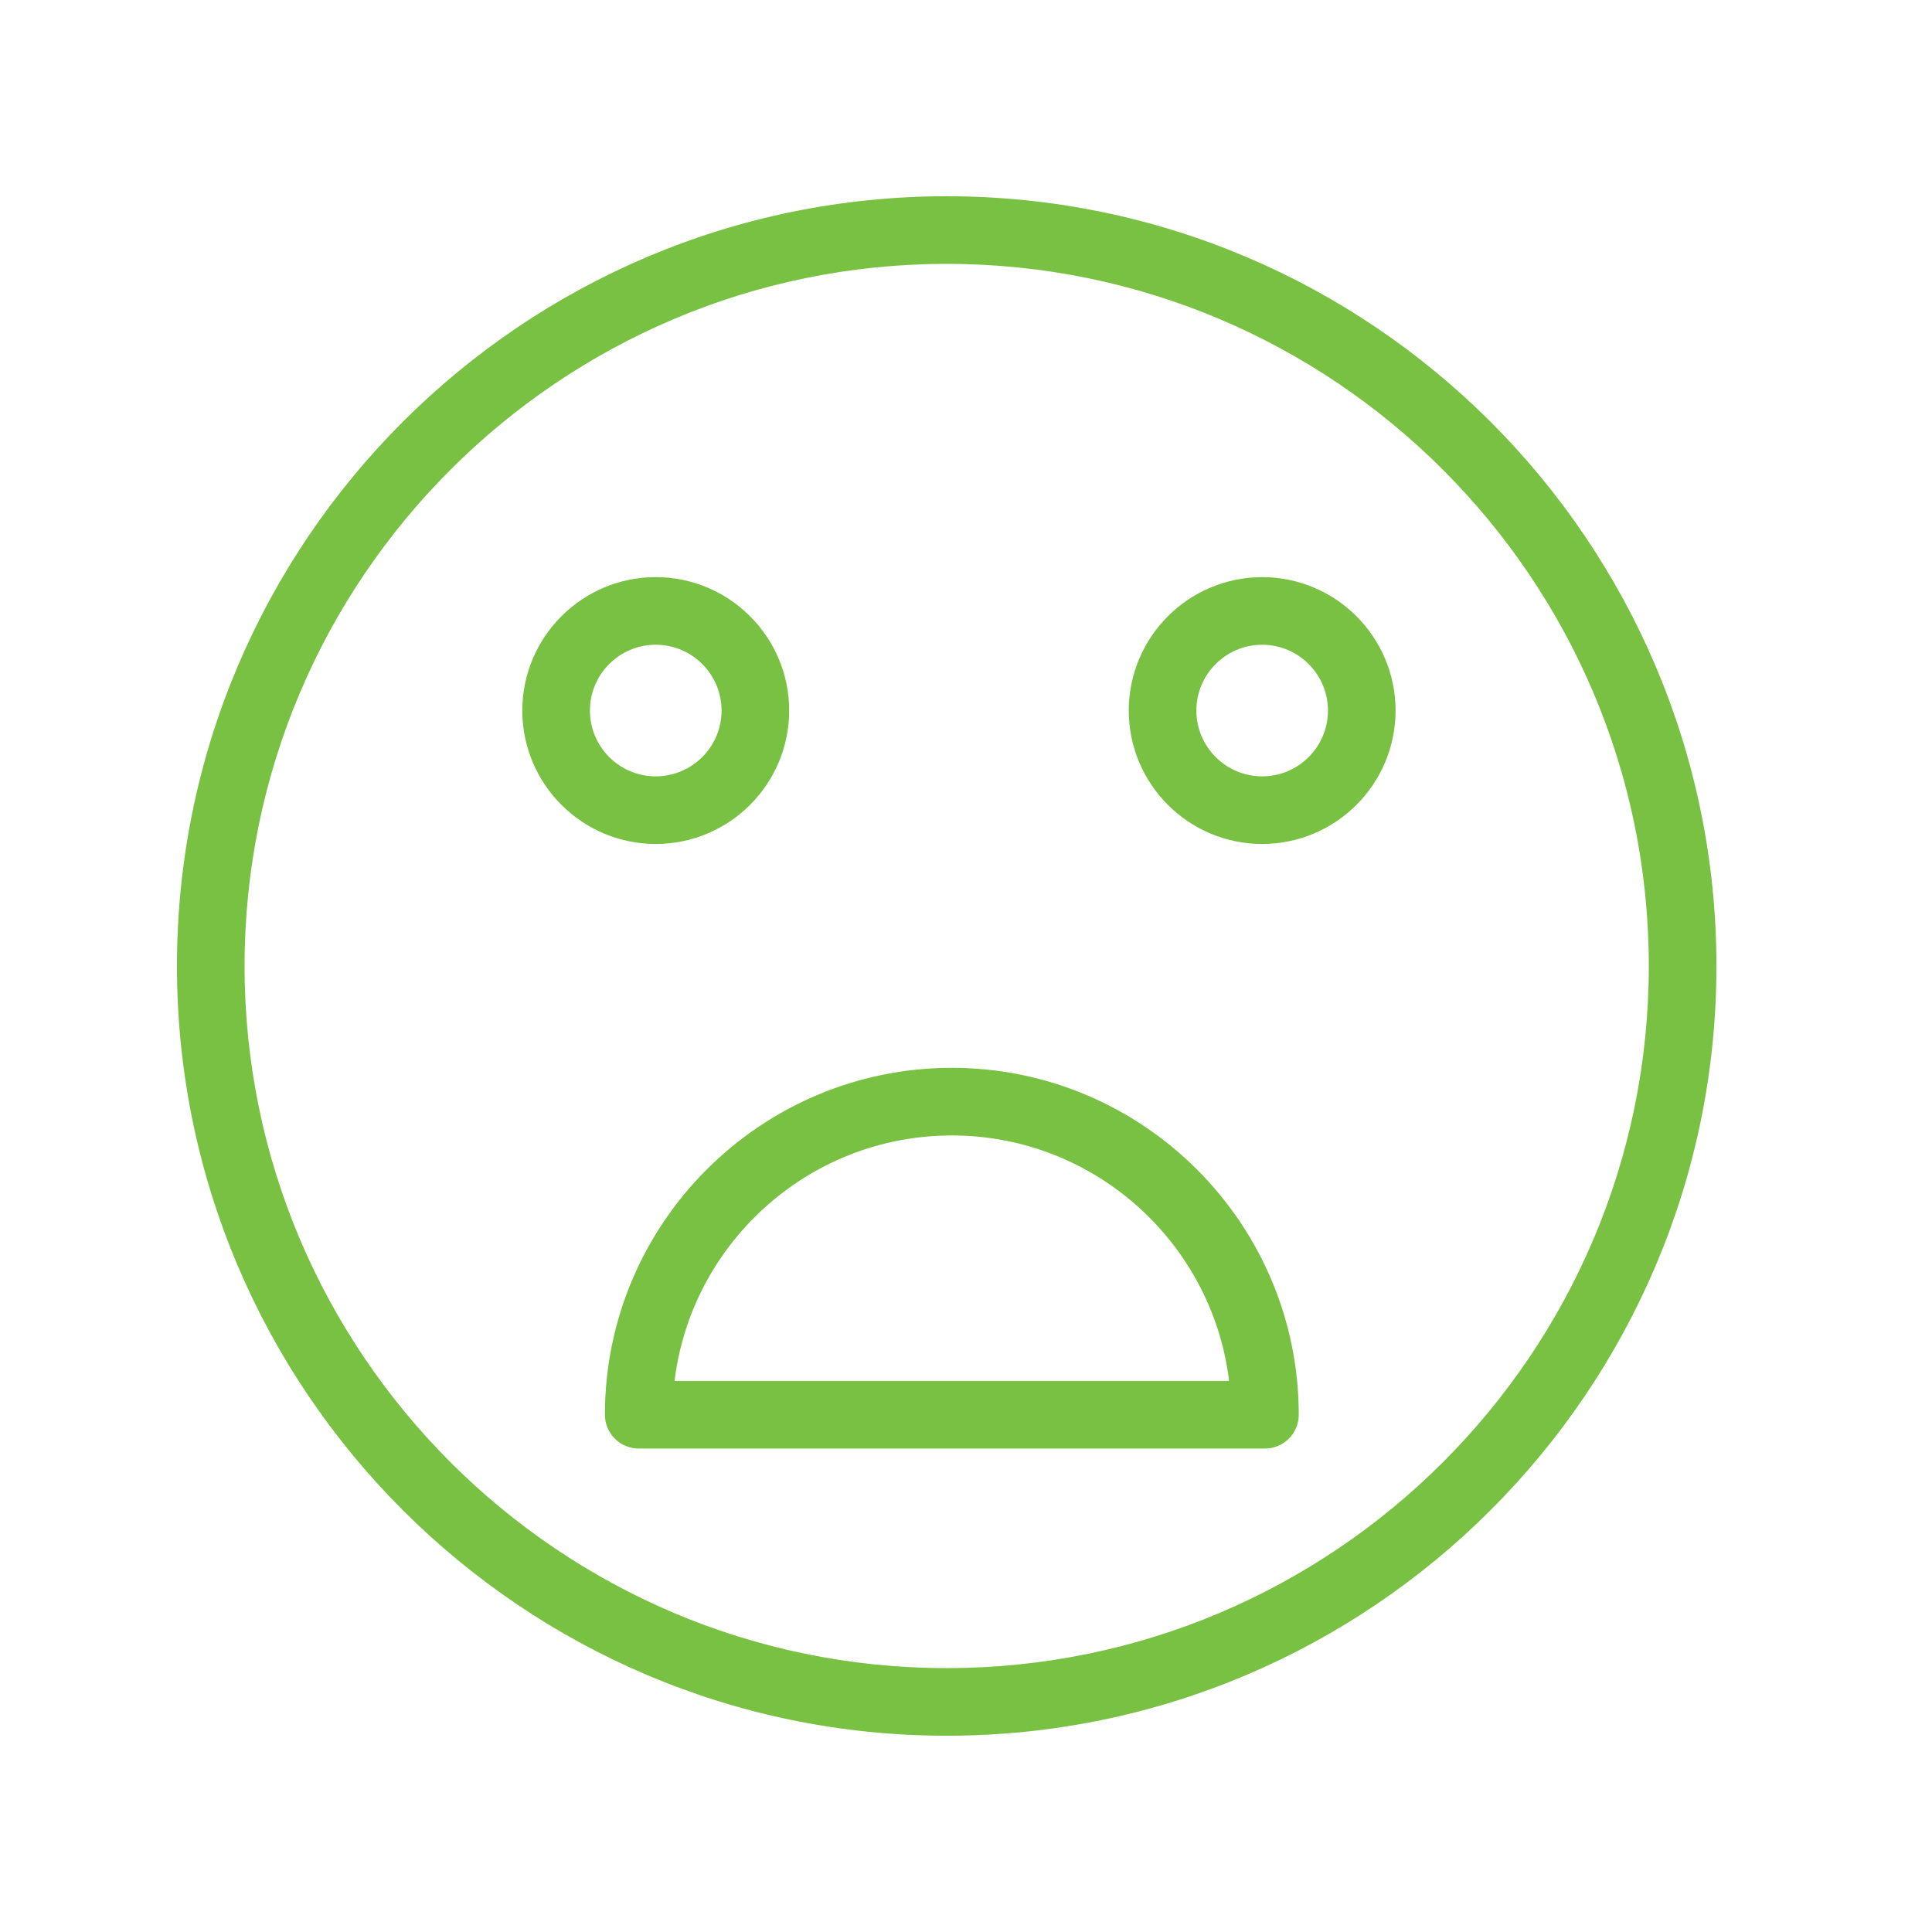 <?xml version="1.0" encoding="UTF-8"?> <svg xmlns="http://www.w3.org/2000/svg" viewBox="0 0 100.00 100.00"><path fill="#79c143" stroke="#79c143" fill-opacity="1" stroke-width="0.5" stroke-opacity="1" color="rgb(51, 51, 51)" fill-rule="evenodd" id="tSvg9f4779dc55" title="Path 7" d="M49.001 10.408C27.17 10.408 9.409 28.169 9.409 50C9.409 71.831 27.17 89.591 49.001 89.591C70.832 89.591 88.592 71.83 88.592 50C88.592 28.168 70.832 10.408 49.001 10.408ZM49.001 86.591C28.824 86.591 12.409 70.176 12.409 50C12.409 29.823 28.824 13.408 49.001 13.408C69.178 13.408 85.592 29.823 85.592 50C85.592 70.176 69.178 86.591 49.001 86.591Z"></path><path fill="#79c143" stroke="#79c143" fill-opacity="1" stroke-width="0.5" stroke-opacity="1" color="rgb(51, 51, 51)" fill-rule="evenodd" id="tSvg5b06e3b752" title="Path 8" d="M33.06 74.727C43.864 74.727 54.669 74.727 65.473 74.727C66.302 74.727 66.973 74.055 66.973 73.227C66.973 63.464 59.031 55.521 49.268 55.521C39.504 55.521 31.56 63.464 31.56 73.227C31.56 74.055 32.232 74.727 33.06 74.727ZM49.268 58.521C56.87 58.521 63.143 64.32 63.897 71.727C54.143 71.727 44.39 71.727 34.636 71.727C35.39 64.32 41.664 58.521 49.268 58.521ZM58.674 36.779C58.678 40.453 61.657 43.431 65.331 43.434C69.004 43.43 71.981 40.453 71.985 36.779C71.985 33.108 69 30.122 65.331 30.122C61.656 30.127 58.678 33.104 58.674 36.779ZM68.985 36.779C68.983 38.797 67.349 40.432 65.331 40.434C63.313 40.432 61.677 38.797 61.674 36.779C61.676 34.76 63.312 33.124 65.331 33.122C67.349 33.125 68.983 34.761 68.985 36.779ZM33.941 43.434C37.615 43.431 40.594 40.453 40.598 36.779C40.598 33.108 37.612 30.122 33.941 30.122C30.27 30.122 27.284 33.108 27.284 36.779C27.288 40.453 30.267 43.431 33.941 43.434ZM33.941 33.122C35.96 33.124 37.596 34.76 37.598 36.779C37.598 38.795 35.957 40.434 33.941 40.434C31.925 40.434 30.284 38.794 30.284 36.779C30.286 34.76 31.922 33.124 33.941 33.122Z"></path></svg> 